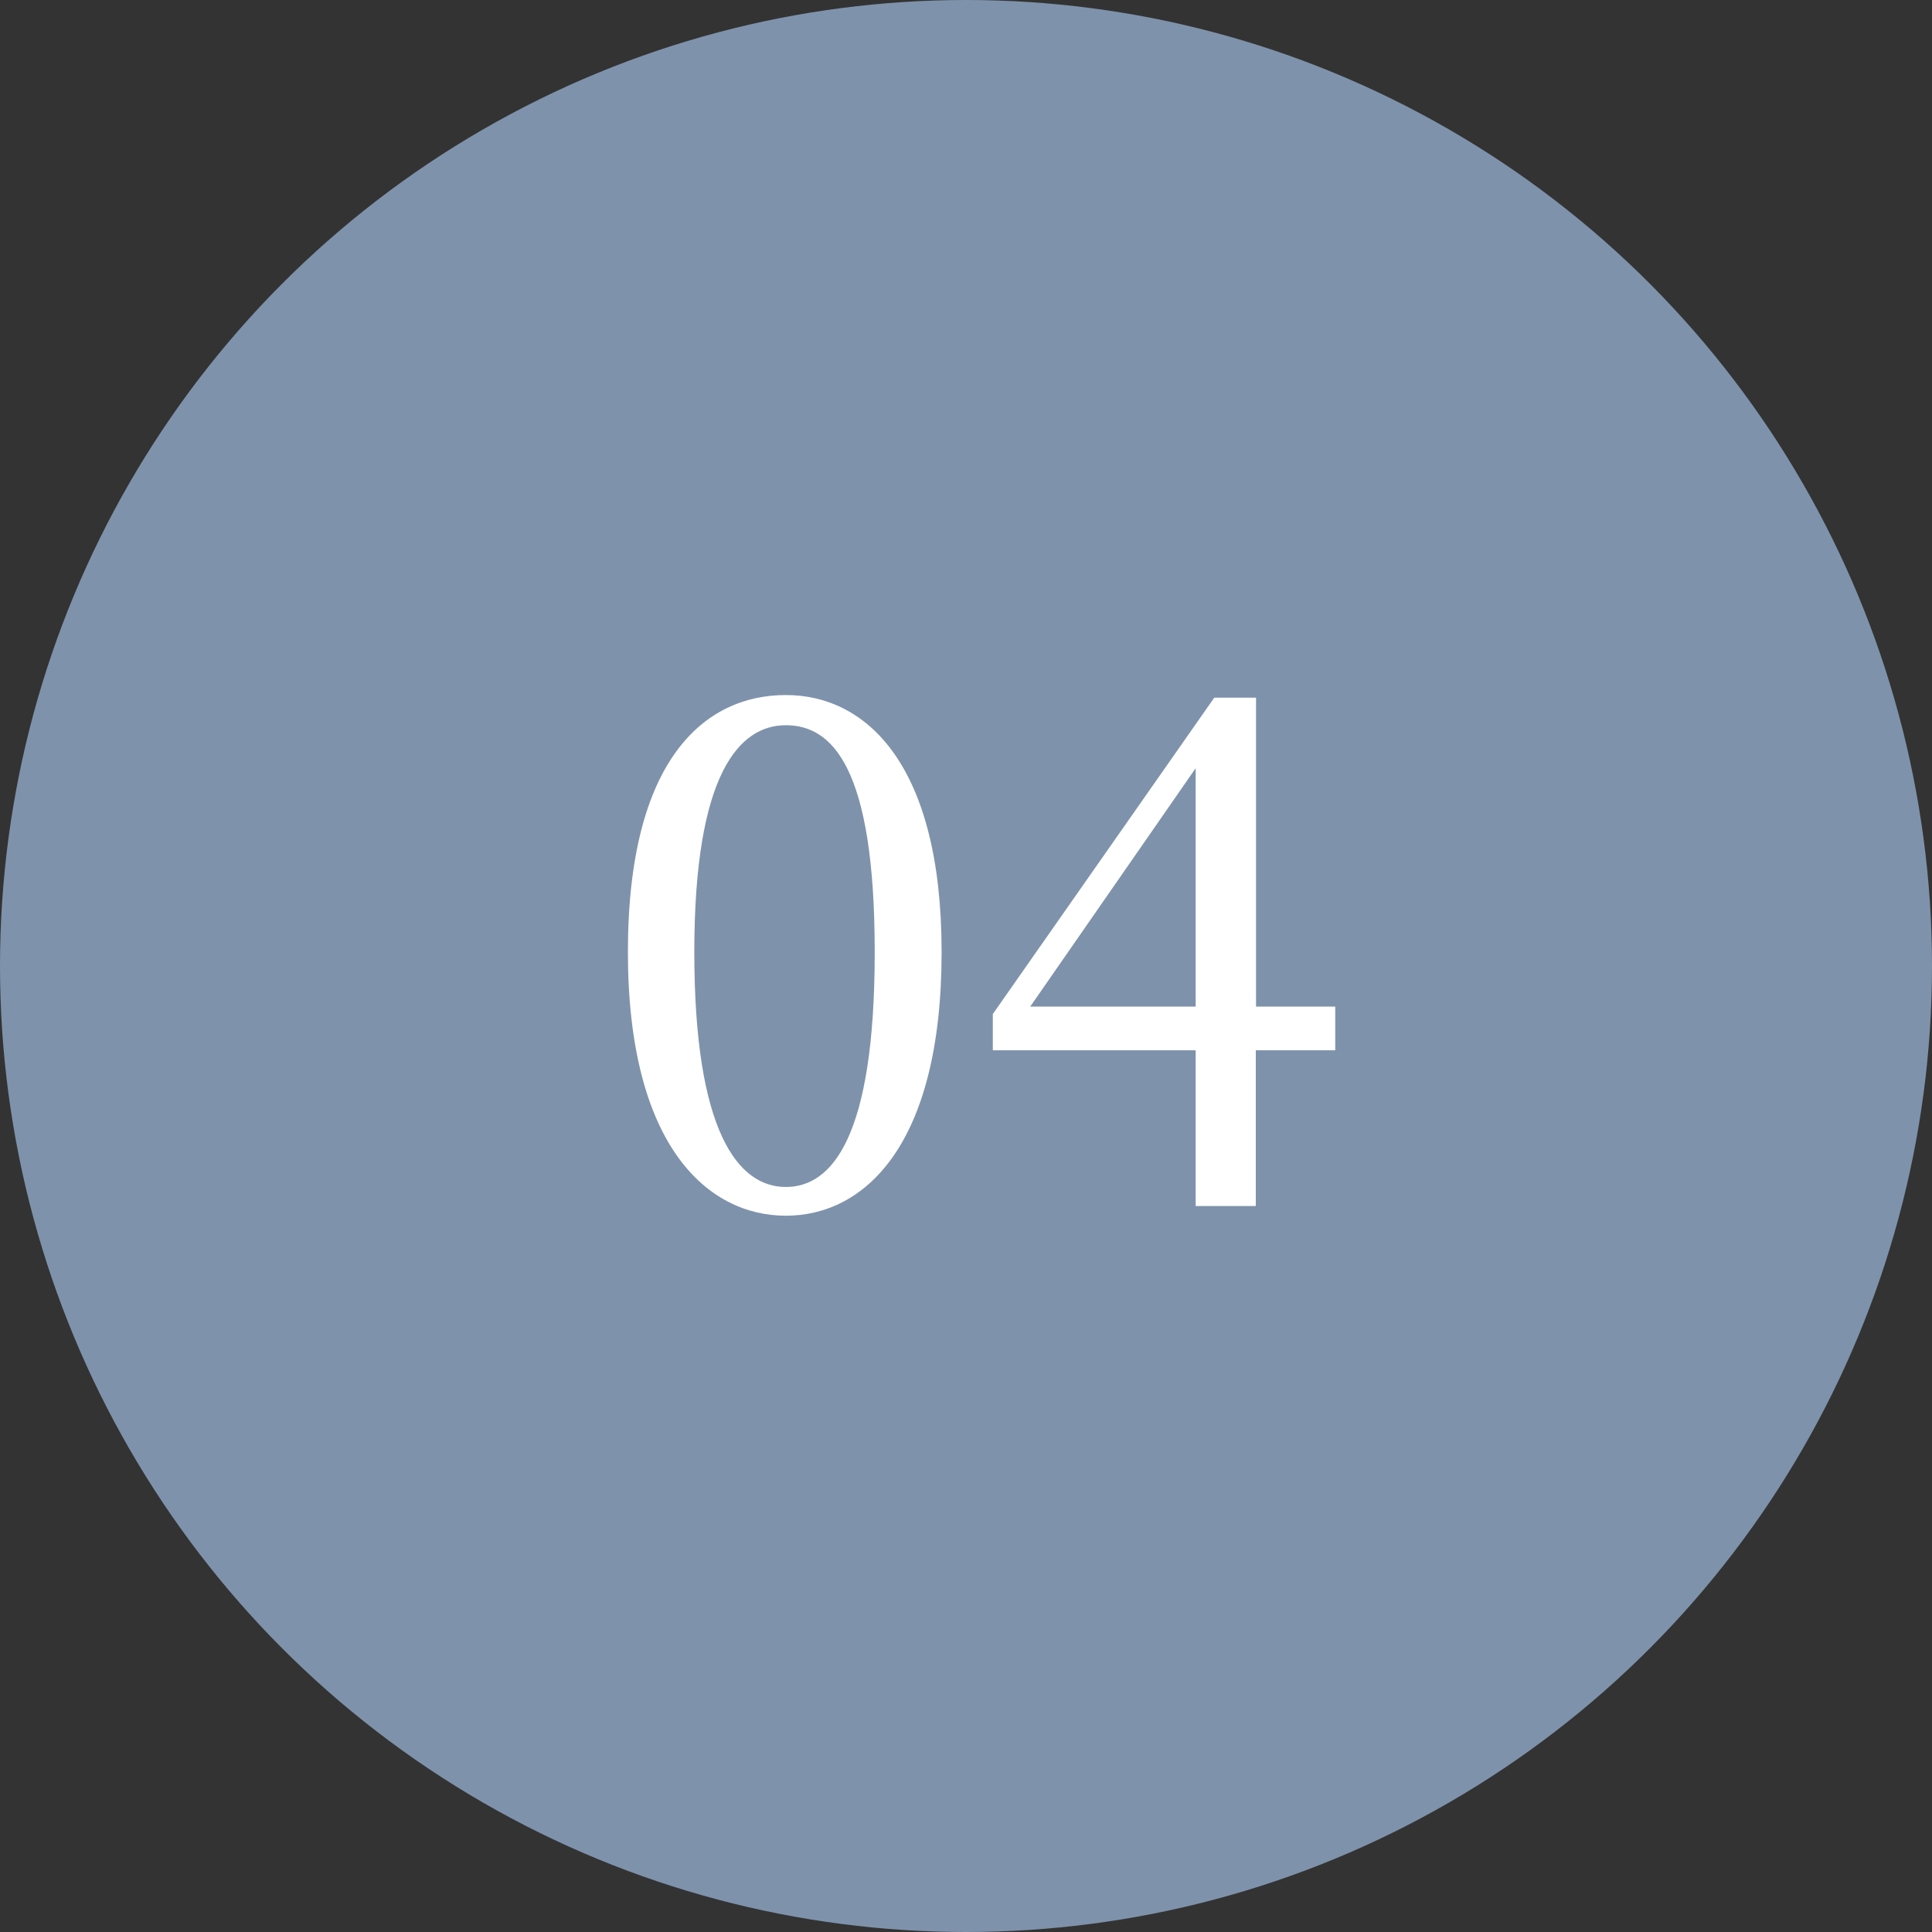 <svg data-name="Layer 2" xmlns="http://www.w3.org/2000/svg" viewBox="0 0 80 80"><rect x="0" y="0" width="80" height="80" fill="#333333" stroke="none"/><g data-name="テキスト"><circle cx="40" cy="40" r="40" style="fill:#7e92ab"/><path d="M38.99 39.42c0 8.01-3.2 10.92-6.45 10.92S26 47.43 26 39.42s3.2-10.64 6.54-10.64 6.45 2.89 6.45 10.64Zm-6.45 9.73c1.9 0 3.68-2.04 3.68-9.73s-1.78-9.39-3.68-9.39-3.79 1.95-3.79 9.39 1.81 9.73 3.79 9.73Zm22.74-5.66H52v6.45h-2.49v-6.45h-8.4v-1.5l9.17-13.1h1.73v12.79h3.28v1.81Zm-5.77-1.81v-9.87l-6.85 9.87h6.85Z" style="fill:#fff"/></g></svg>